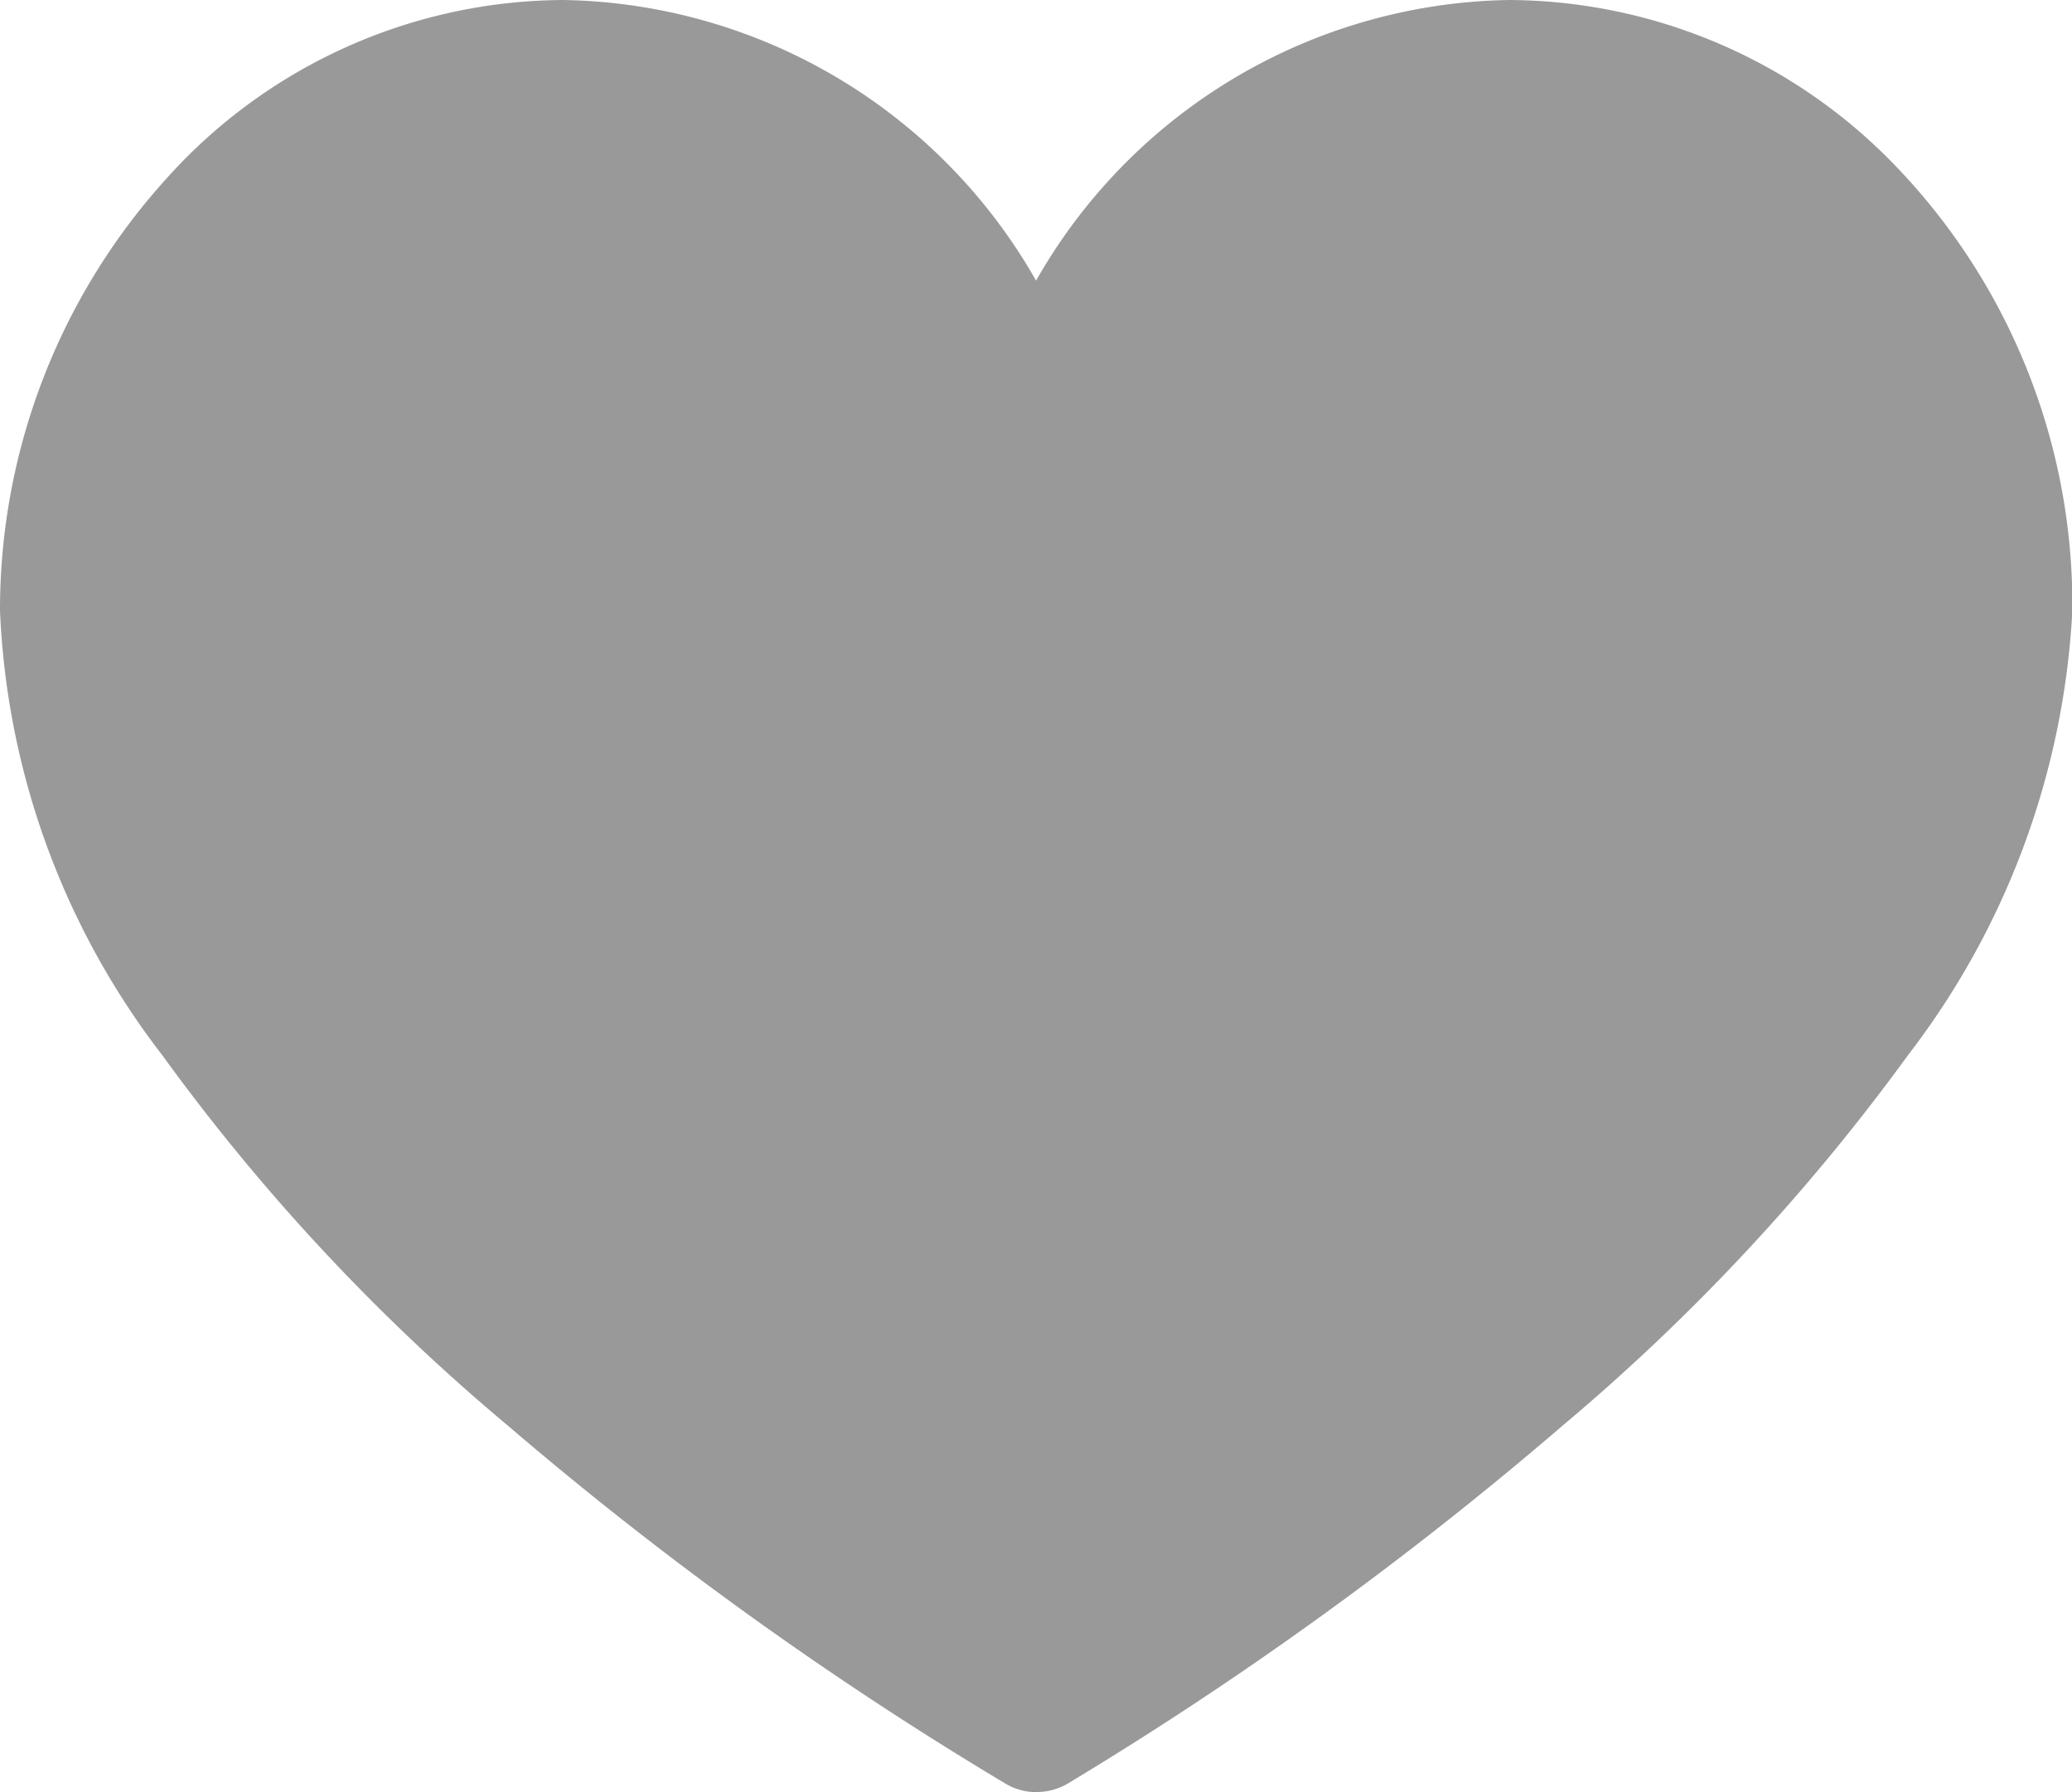 <?xml version="1.0" encoding="UTF-8"?> <svg xmlns="http://www.w3.org/2000/svg" width="13.875" height="12" viewBox="0 0 13.875 12"> <path id="heart" d="M6.938,46.594a.406.406,0,0,1-.2-.054,24.276,24.276,0,0,1-3.337-2.4,13.763,13.763,0,0,1-2.314-2.48A5.231,5.231,0,0,1,0,38.683a4.3,4.3,0,0,1,1.1-2.877A3.592,3.592,0,0,1,3.77,34.594a3.711,3.711,0,0,1,3.168,1.879,3.711,3.711,0,0,1,3.168-1.879,3.612,3.612,0,0,1,2.571,1.094,4.235,4.235,0,0,1,1.2,3,5.332,5.332,0,0,1-1.1,2.971,13.941,13.941,0,0,1-2.311,2.479,24.359,24.359,0,0,1-3.318,2.4.407.407,0,0,1-.2.055Z" transform="translate(0 -34.594)" fill="#999"></path> </svg> 